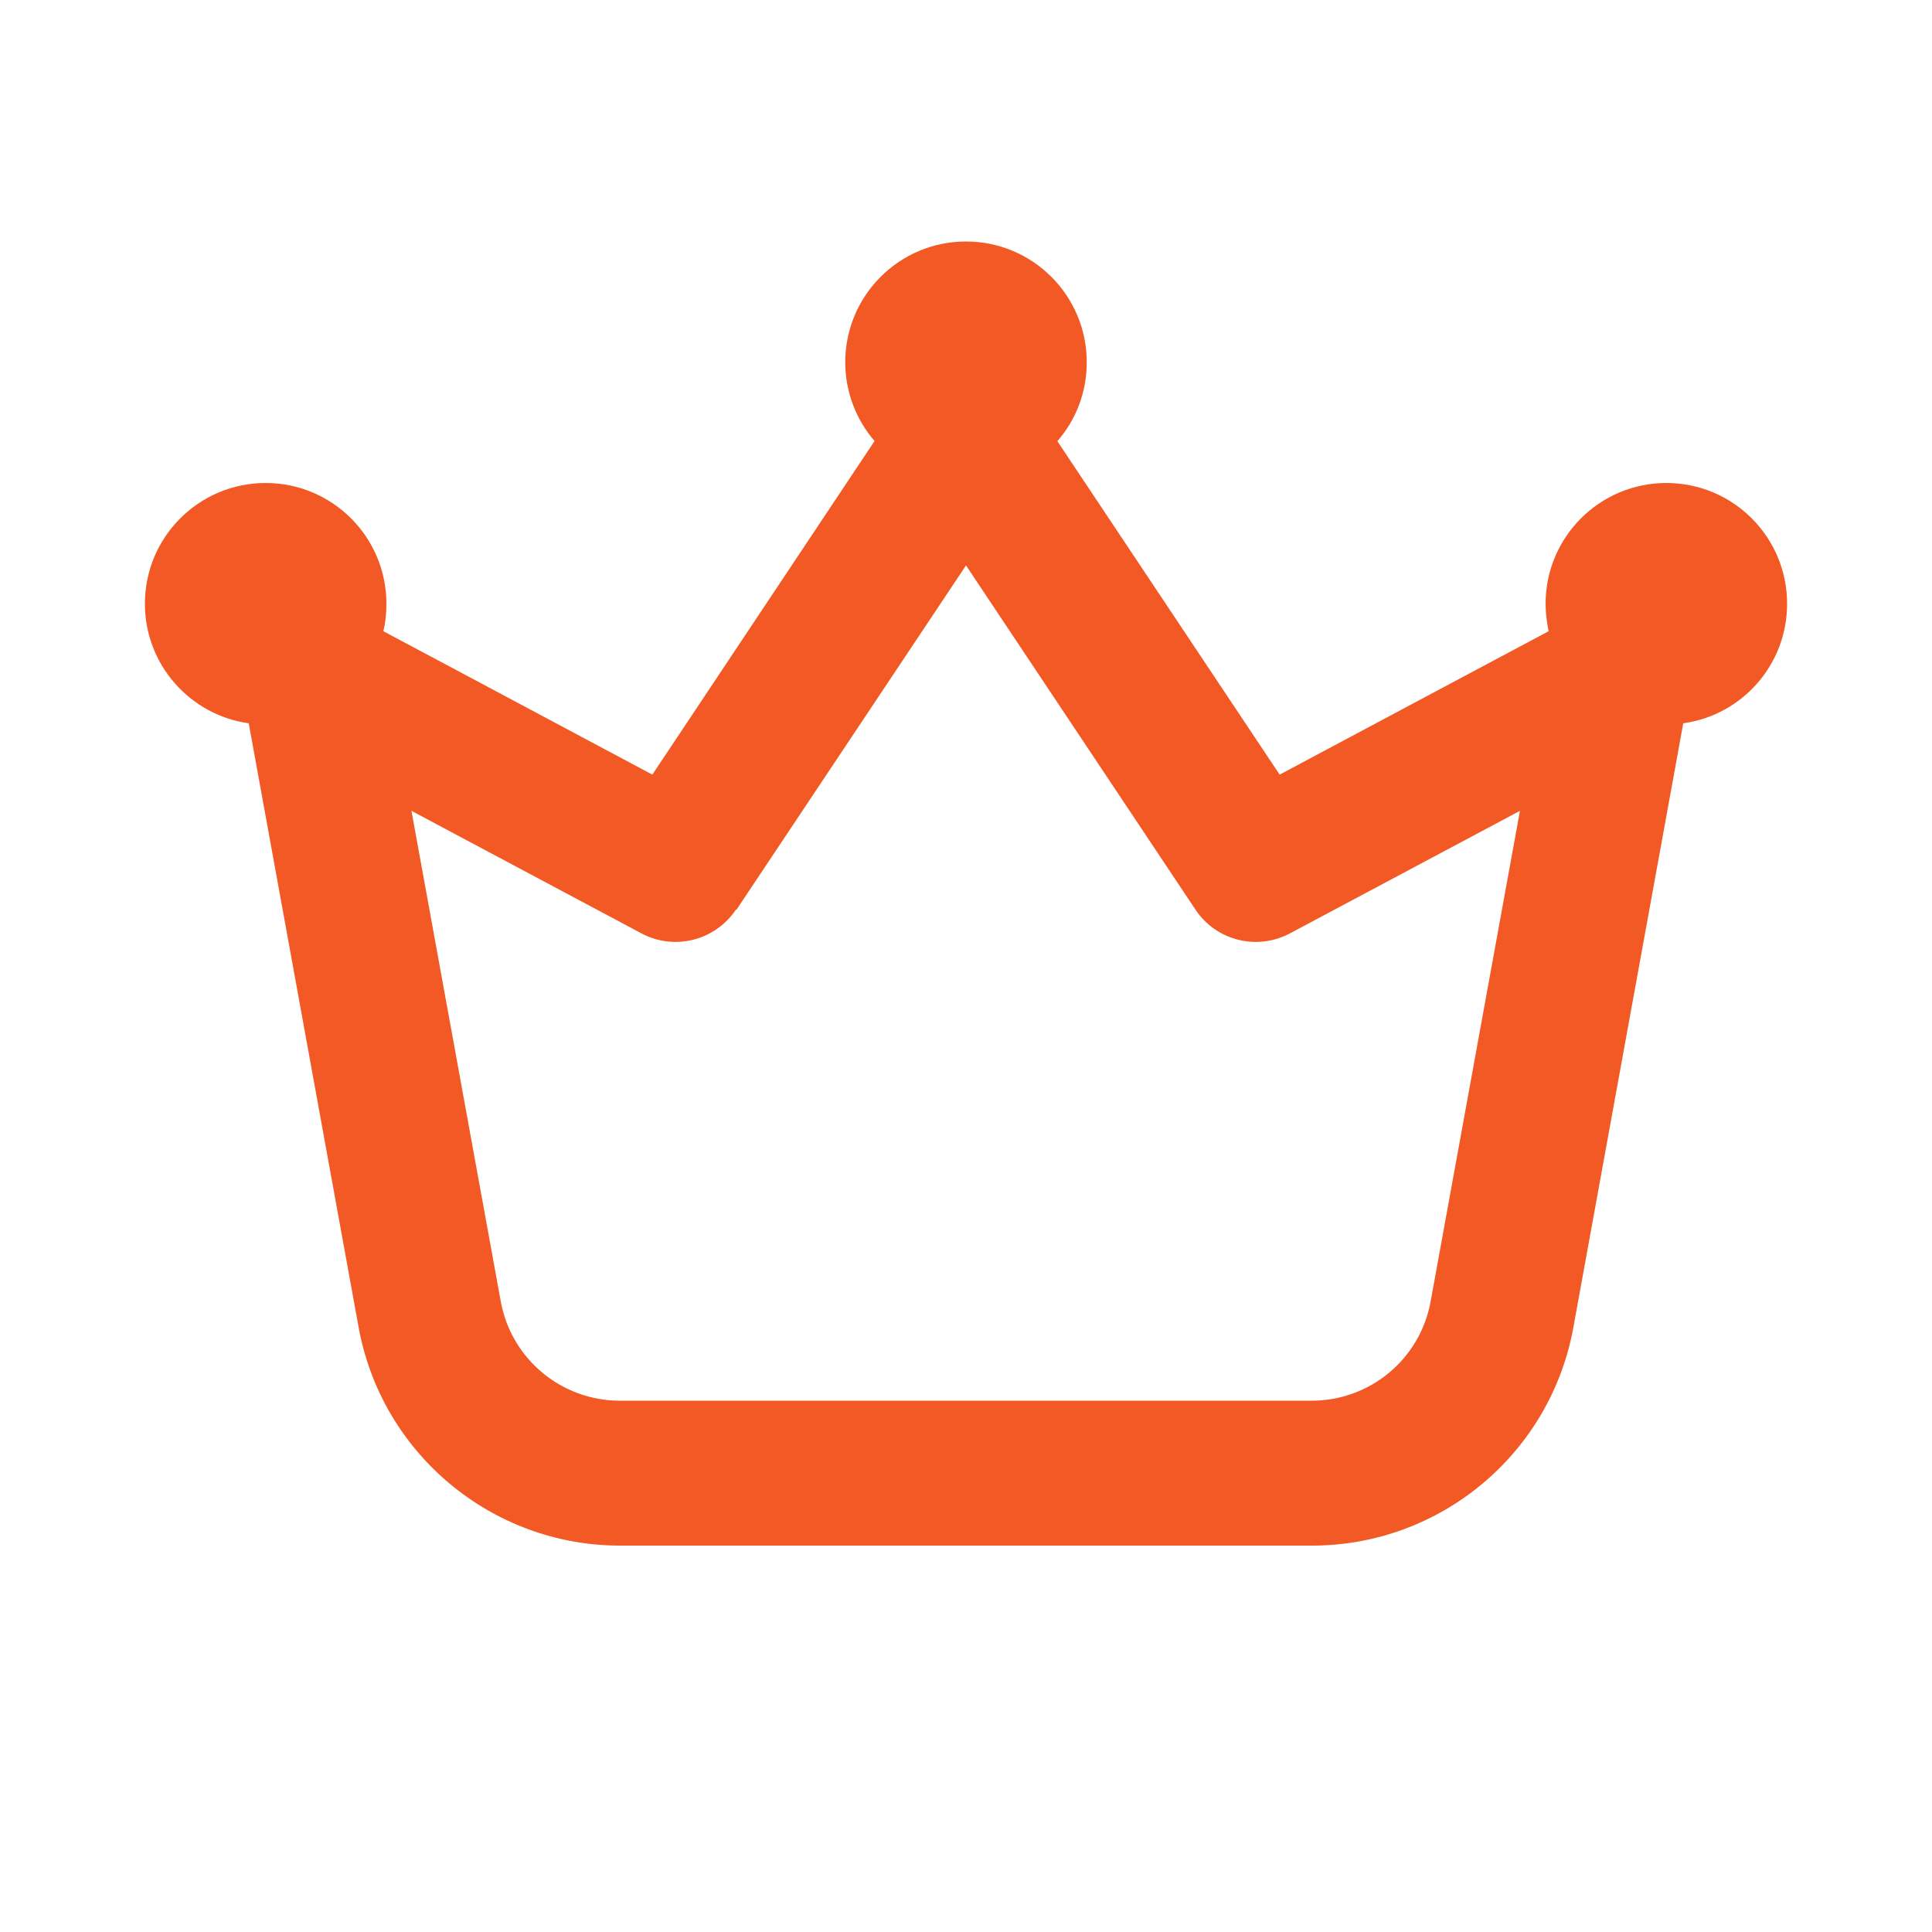 <svg width="640" height="640" viewBox="0 0 640 640" fill="none" xmlns="http://www.w3.org/2000/svg">
<path d="M350.3 146.1C356.4 139.1 360 130 360 120C360 97.9 342.1 80 320 80C297.9 80 280 97.9 280 120C280 130 283.7 139.1 289.7 146.1L216.1 256.6L127 209.1C127.7 206.2 128 203.2 128 200C128 177.9 110.1 160 88 160C65.9 160 48 177.9 48 200C48 220.2 63 236.9 82.4 239.6L118.8 439.7C126.4 481.5 162.9 512 205.4 512H434.6C477.1 512 513.6 481.6 521.2 439.7L557.6 239.6C577.1 236.9 592 220.2 592 200C592 177.9 574.1 160 552 160C529.9 160 512 177.9 512 200C512 203.1 512.4 206.1 513 209.1L423.9 256.6L350.3 146.2V146.1ZM244 301.3L320 187.3L396 301.3C402.8 311.6 416.4 315 427.3 309.2L503.5 268.6L473.9 431.2C470.4 450.2 453.9 464 434.5 464H205.3C186 464 169.4 450.2 165.9 431.2L136.3 268.6L212.5 309.2C223.4 315 236.9 311.6 243.8 301.3H244Z" fill="#F25924"/>
</svg>
